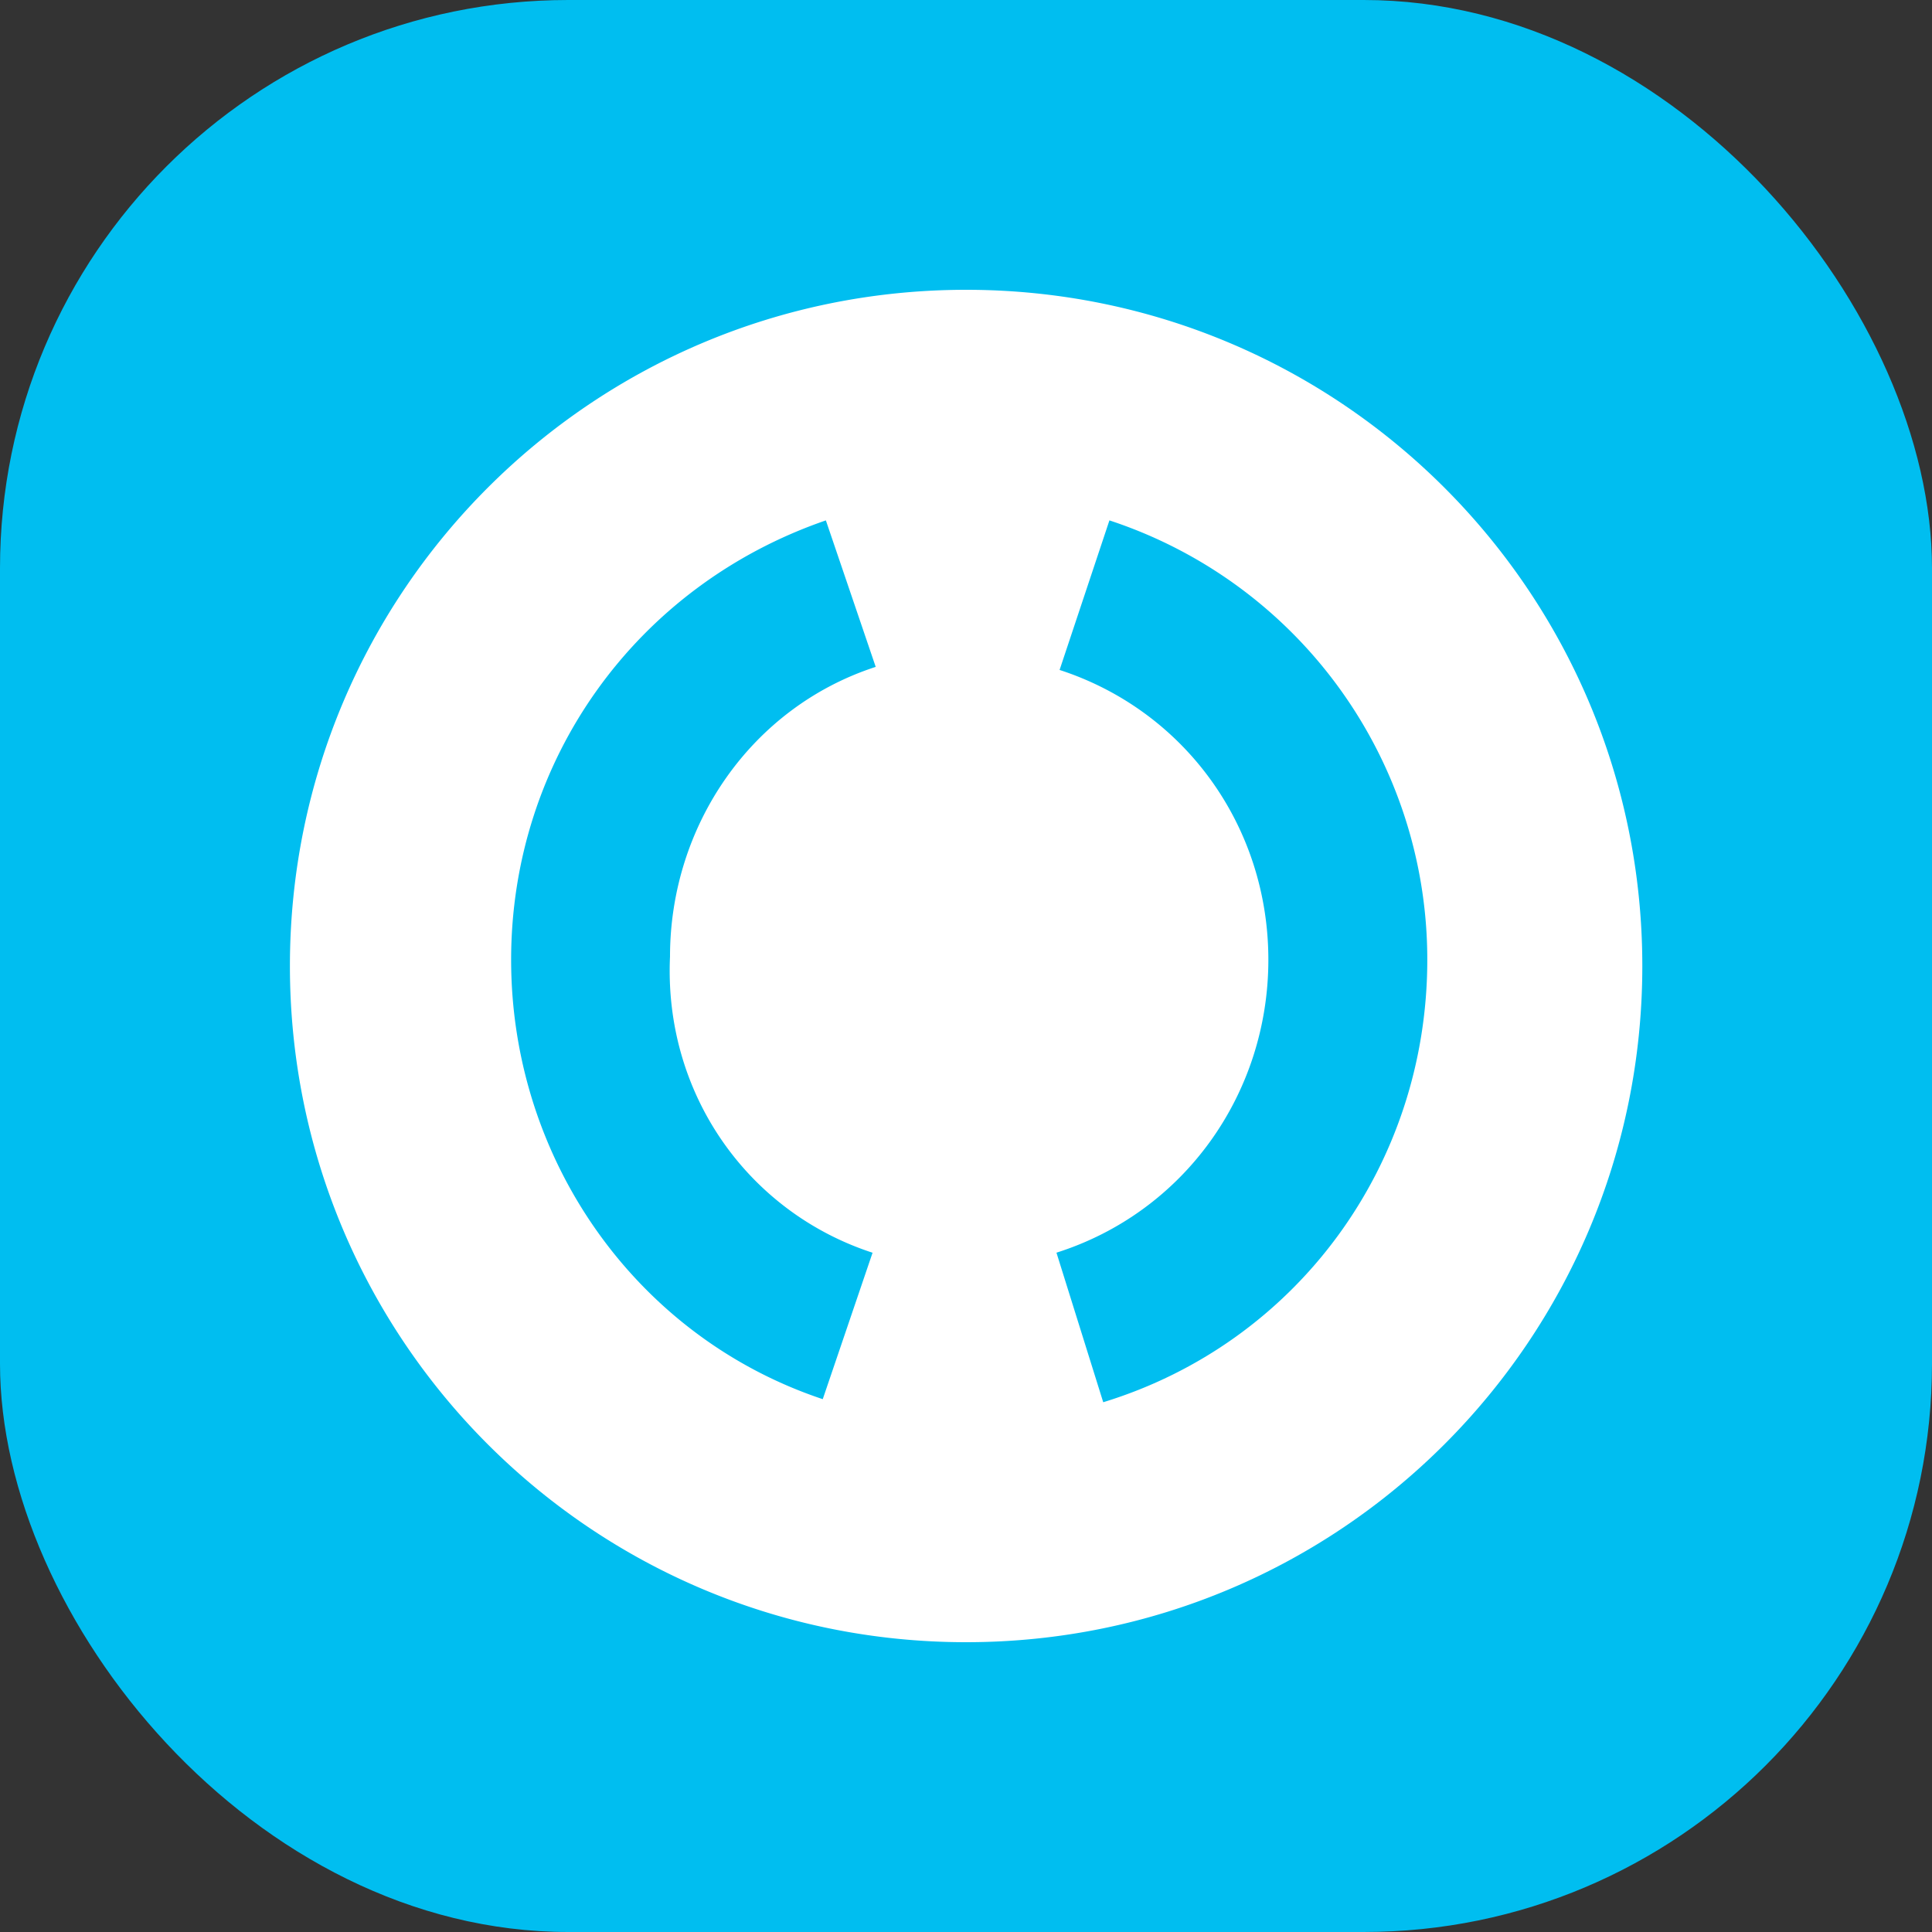 <svg width="34" height="34" fill="none" xmlns="http://www.w3.org/2000/svg"><rect width="100%" height="100%" fill="#333333" stroke="none"/><g clip-path="url(#a)"><path fill="#00BEF0" d="M0 0h34v34H0z"/><path d="M17.002 5.1c-6.581 0-11.9 5.32-11.9 11.9s5.319 11.9 11.9 11.9c6.58 0 11.9-5.32 11.9-11.9s-5.32-11.9-11.9-11.9Zm-1.646 16.945-.877 2.578c-3.29-1.097-5.484-4.223-5.484-7.733s2.194-6.58 5.539-7.732l.877 2.578c-2.193.712-3.62 2.796-3.62 5.1-.109 2.413 1.372 4.496 3.565 5.21Zm4.059 2.632-.823-2.632c2.248-.713 3.729-2.797 3.729-5.155s-1.48-4.387-3.674-5.1l.877-2.632a8.134 8.134 0 0 1 5.594 7.732c0 3.62-2.303 6.746-5.703 7.787Z" fill="#fff"/></g><defs><clipPath id="a"><rect width="34" height="34" rx="10" fill="#fff"/></clipPath></defs></svg>